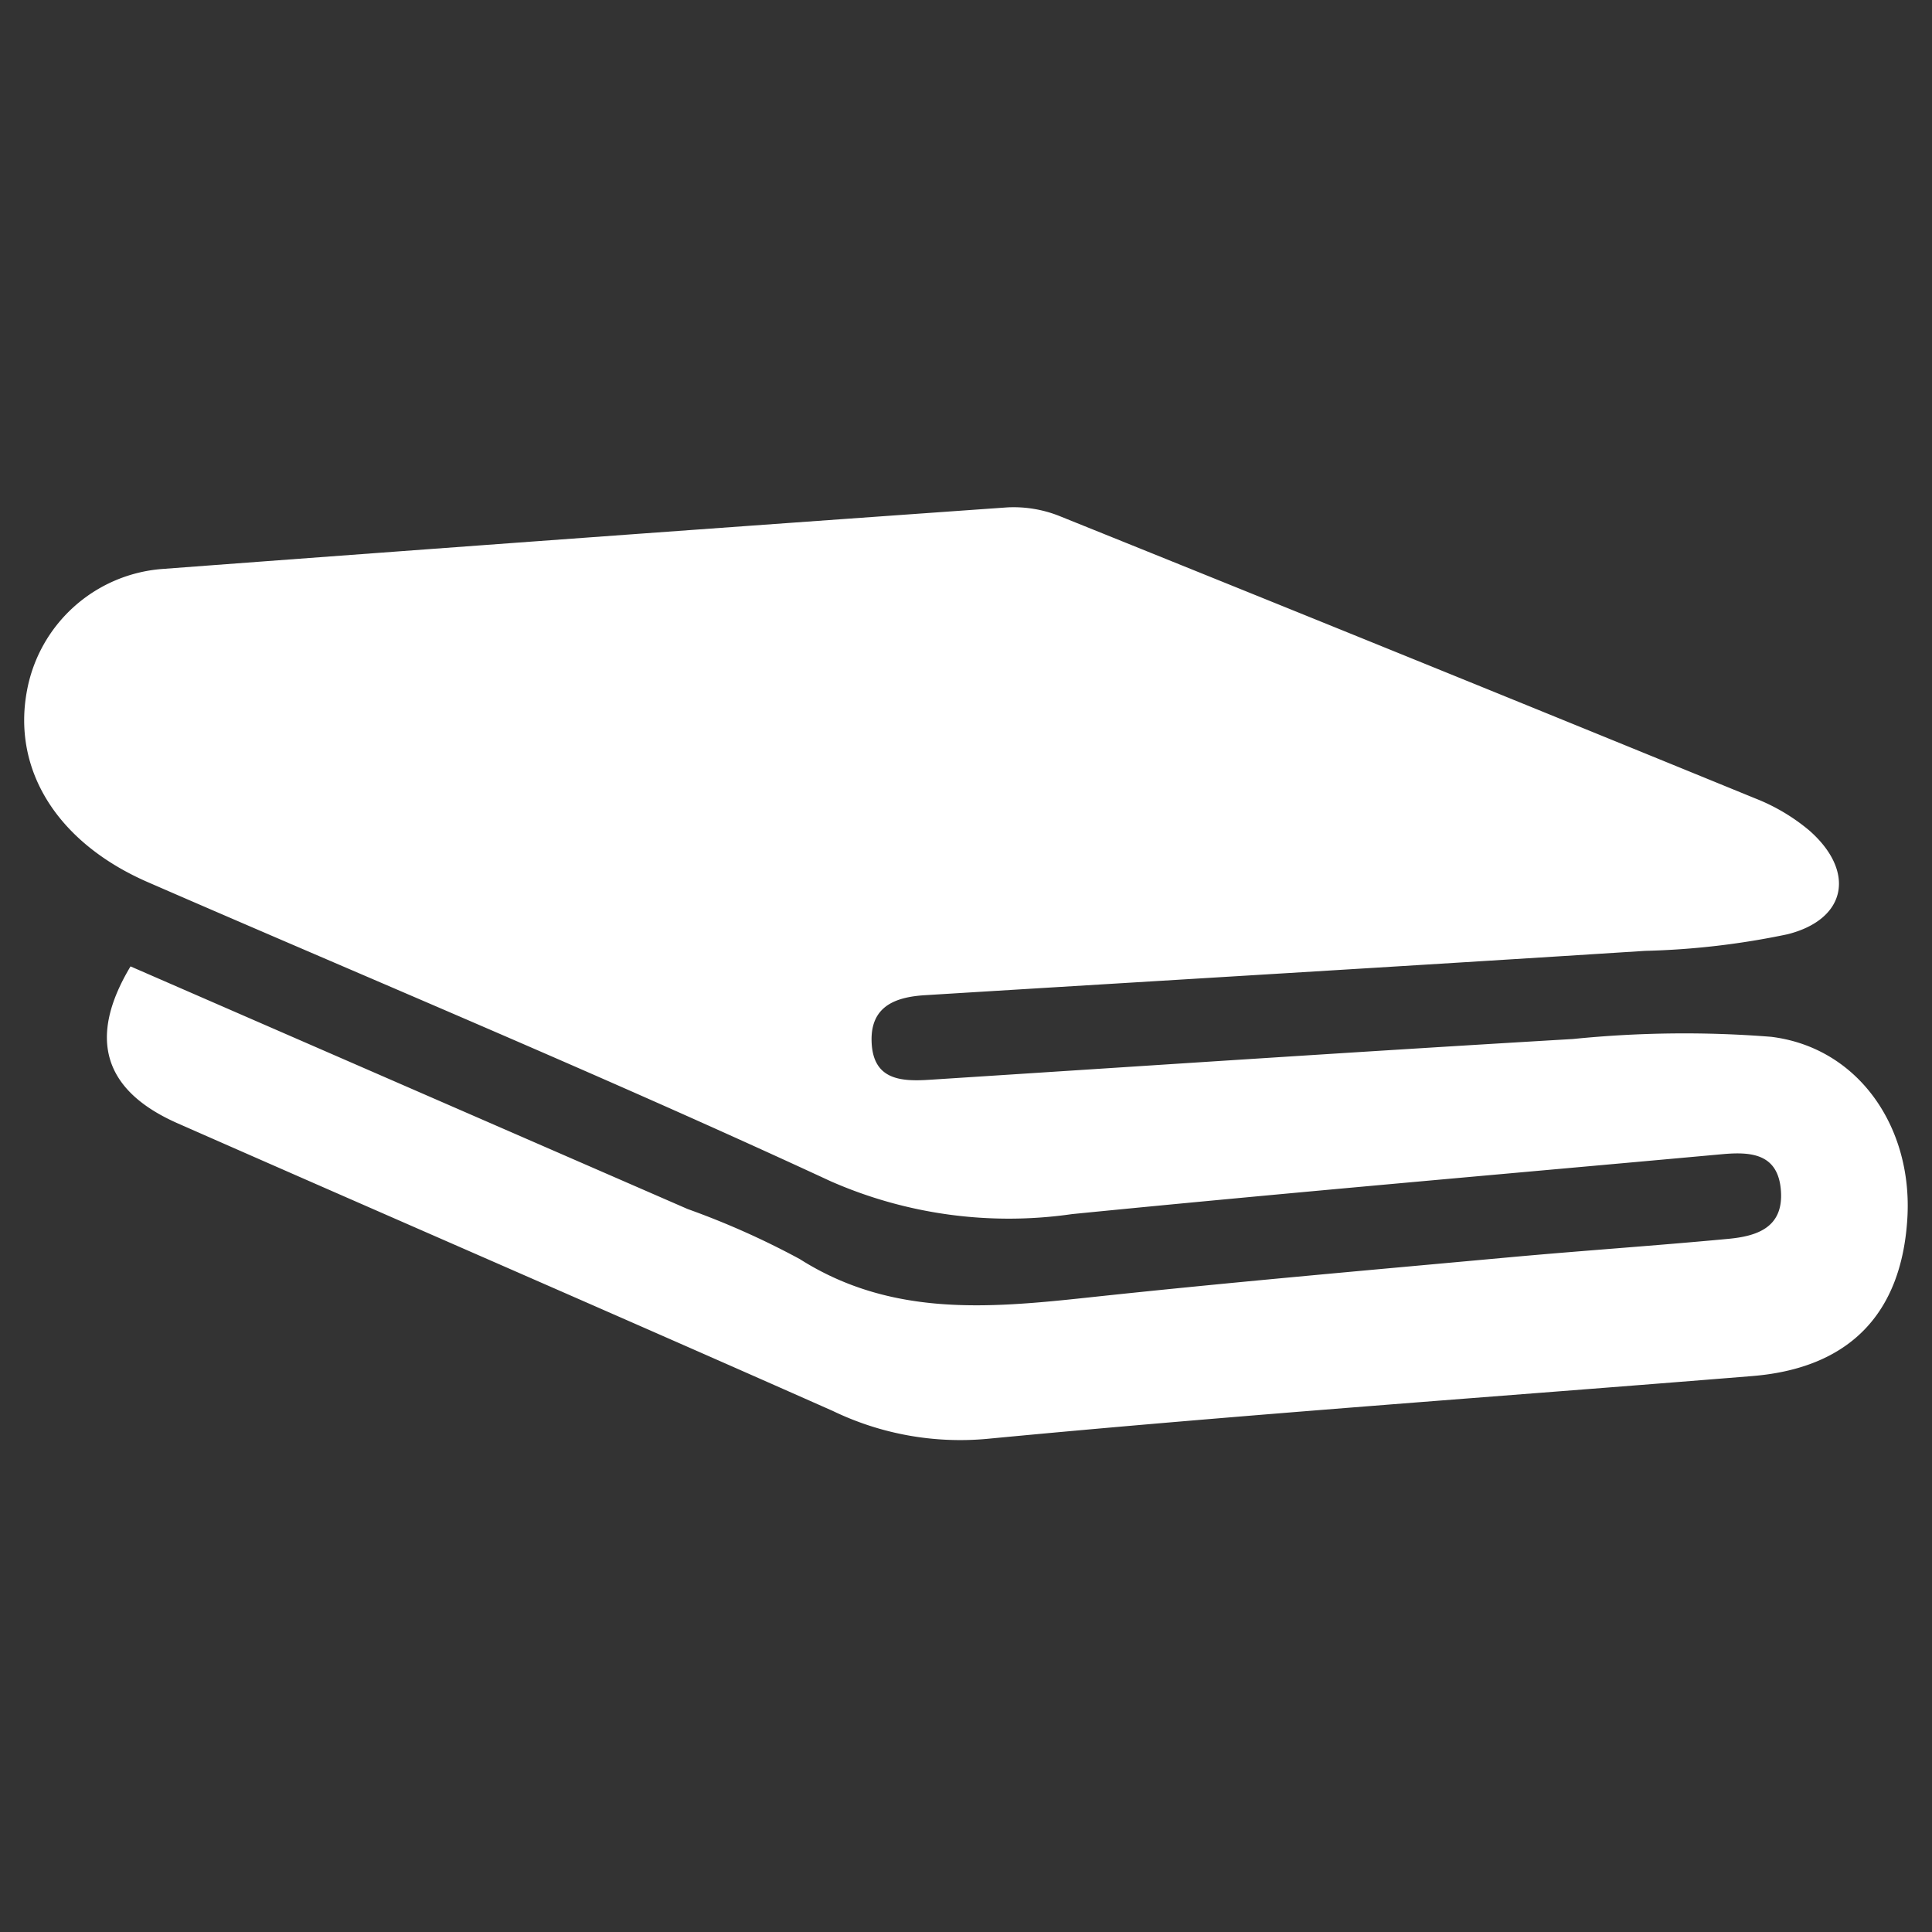 <svg xmlns="http://www.w3.org/2000/svg" xmlns:xlink="http://www.w3.org/1999/xlink" width="80" height="80" viewBox="0 0 80 80">
  <rect x="0" y="0" width="80" height="80" fill="#333333" stroke="none"/>
  <defs>
    <clipPath id="clip-path">
      <rect id="長方形_24158" data-name="長方形 24158" width="77.997" height="38.642" transform="translate(0 0)" fill="none"/>
    </clipPath>
  </defs>
  <g id="img_about04" transform="translate(-651 -7796)">
    <rect id="長方形_24181" data-name="長方形 24181" width="80" height="80" transform="translate(651 7796)" fill="none"/>
    <g id="グループ_12878" data-name="グループ 12878" transform="translate(652 7816.997)">
      <g id="グループ_12877" data-name="グループ 12877" transform="translate(0 0.003)" clip-path="url(#clip-path)">
        <path id="パス_56166" data-name="パス 56166" d="M4.406,19.02,27.478,29.068a33.335,33.335,0,0,1,4.638,2.07c3.75,2.379,7.763,2.041,11.87,1.6,5.819-.627,11.651-1.135,17.48-1.67,3.031-.278,6.069-.481,9.1-.767,1.166-.11,2.277-.454,2.18-1.966-.1-1.558-1.222-1.649-2.423-1.54-8.977.818-17.959,1.591-26.929,2.481a18.33,18.33,0,0,1-10-1.361c-9.331-4.326-18.836-8.276-28.269-12.382C1.386,13.906-.5,10.9.116,7.606a6.176,6.176,0,0,1,5.562-5.04Q23.2,1.251,40.723.012a5.131,5.131,0,0,1,2.2.38Q57.31,6.186,71.67,12.059a8.056,8.056,0,0,1,2.245,1.329c1.925,1.687,1.571,3.675-.893,4.3a32.343,32.343,0,0,1-5.9.688C57.181,19.012,47.24,19.6,37.3,20.212c-1.214.075-2.259.45-2.209,1.925.054,1.568,1.182,1.656,2.387,1.578,8.885-.571,17.769-1.167,26.656-1.689a45.716,45.716,0,0,1,8.206-.091c3.615.446,5.865,3.743,5.64,7.509-.237,3.968-2.411,6.213-6.426,6.539-10.562.858-21.136,1.592-31.683,2.6a12.136,12.136,0,0,1-6.385-1.155C24.46,33.426,15.4,29.5,6.357,25.518c-3.07-1.353-3.741-3.52-1.951-6.5" transform="translate(0 -0.003)" fill="#fff"/>
      </g>
    </g>
  </g>
</svg>
